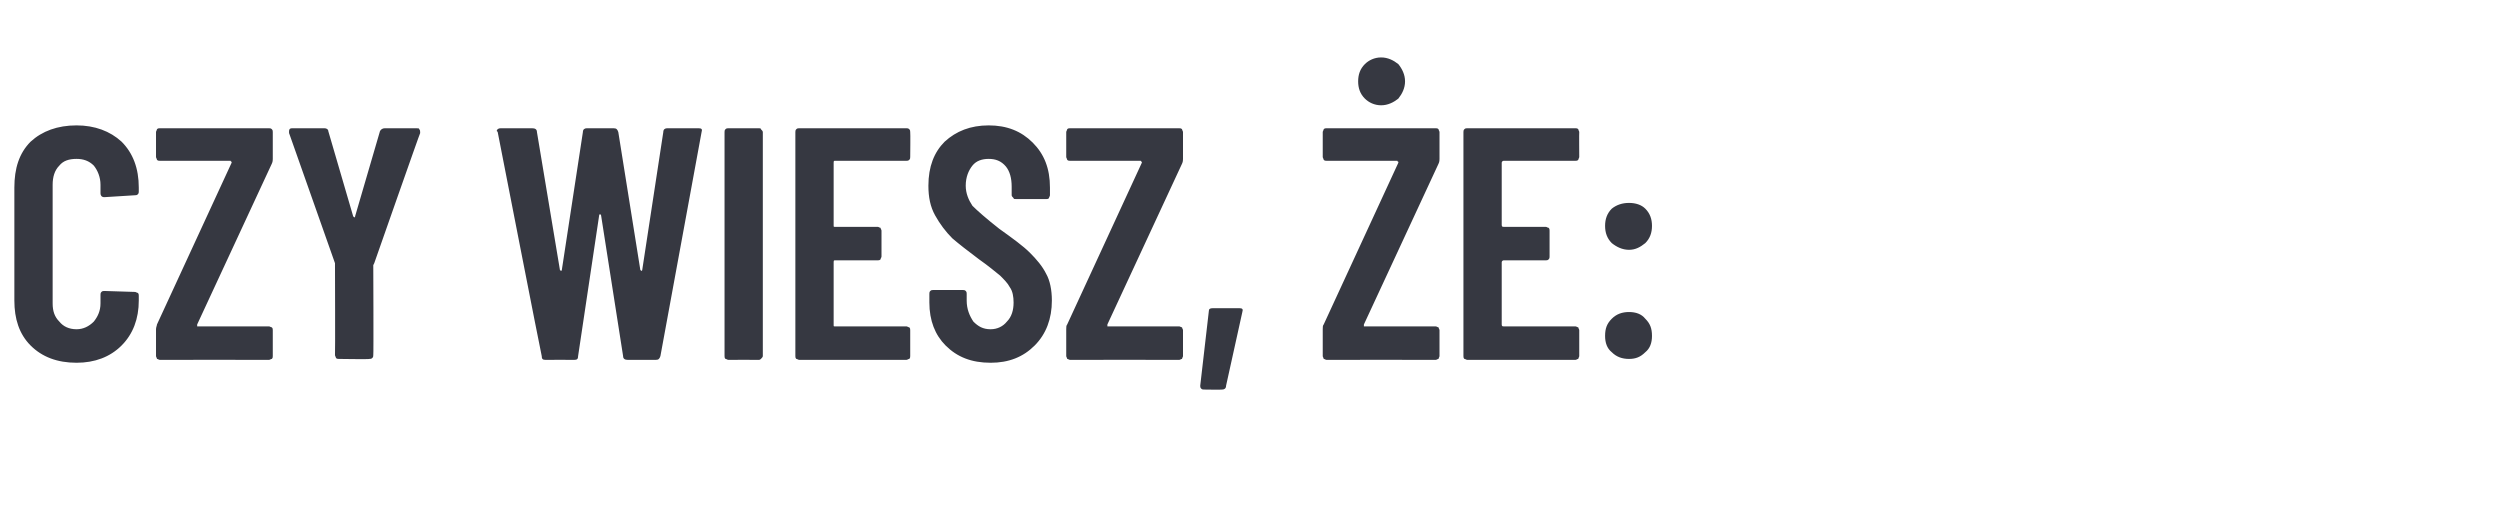 <?xml version="1.0" standalone="no"?><!DOCTYPE svg PUBLIC "-//W3C//DTD SVG 1.1//EN" "http://www.w3.org/Graphics/SVG/1.1/DTD/svg11.dtd"><svg xmlns="http://www.w3.org/2000/svg" version="1.1" width="261.2px" height="53.9px" viewBox="0 -3 261.2 53.9" style="top:-3px"><desc>Czy wiesz, e:</desc><defs/><g id="Polygon61950"><path d="m8 34.9c-2 0-3.6-.6-4.8-1.8c-1.2-1.2-1.7-2.8-1.7-4.7c0 0 0-11.8 0-11.8c0-2 .5-3.6 1.7-4.8c1.2-1.1 2.8-1.7 4.8-1.7c1.9 0 3.5.6 4.7 1.7c1.2 1.2 1.8 2.8 1.8 4.8c0 0 0 .4 0 .4c0 .1 0 .2-.1.3c-.1.1-.2.1-.3.1c0 0-3.2.2-3.2.2c-.3 0-.4-.2-.4-.4c0 0 0-.9 0-.9c0-.8-.3-1.5-.7-2c-.5-.5-1.1-.7-1.8-.7c-.8 0-1.4.2-1.8.7c-.5.5-.7 1.2-.7 2c0 0 0 12.4 0 12.4c0 .8.2 1.4.7 1.9c.4.5 1 .8 1.8.8c.7 0 1.3-.3 1.8-.8c.4-.5.7-1.1.7-1.9c0 0 0-.9 0-.9c0-.1 0-.2.1-.3c.1-.1.2-.1.3-.1c0 0 3.2.1 3.2.1c.1 0 .2.1.3.1c.1.1.1.2.1.3c0 0 0 .5 0 .5c0 1.9-.6 3.5-1.8 4.7c-1.2 1.2-2.8 1.8-4.7 1.8c0 0 0 0 0 0zm8.7-.3c-.1 0-.2-.1-.3-.1c0-.1-.1-.2-.1-.3c0 0 0-2.8 0-2.8c0-.2.1-.4.1-.5c0 0 7.8-16.9 7.8-16.9c0 0 0-.1 0-.1c-.1 0-.1-.1-.1-.1c0 0-7.4 0-7.4 0c-.1 0-.2 0-.3-.1c0-.1-.1-.2-.1-.3c0 0 0-2.6 0-2.6c0-.1.1-.2.1-.3c.1-.1.2-.1.3-.1c0 0 11.4 0 11.4 0c.1 0 .2 0 .3.1c.1.1.1.2.1.3c0 0 0 2.8 0 2.8c0 .1 0 .3-.1.5c0 0-7.8 16.8-7.8 16.8c0 .1 0 .1 0 .2c.1 0 .1 0 .1 0c0 0 7.4 0 7.4 0c.1 0 .2.1.3.1c.1.1.1.2.1.3c0 0 0 2.7 0 2.7c0 .1 0 .2-.1.3c-.1 0-.2.1-.3.1c-.02-.02-11.4 0-11.4 0c0 0 .04-.02 0 0zm18.7-.1c-.1 0-.2 0-.3-.1c0-.1-.1-.2-.1-.3c.03.03 0-9.4 0-9.4l0-.2c0 0-4.81-13.64-4.8-13.6c0-.1 0-.1 0-.2c0-.2.1-.3.3-.3c0 0 3.4 0 3.4 0c.2 0 .4.1.4.3c0 0 2.6 8.9 2.6 8.9c.1.1.1.1.1.1c.1 0 .1 0 .1-.1c0 0 2.6-8.9 2.6-8.9c.1-.2.3-.3.5-.3c0 0 3.3 0 3.3 0c.2 0 .3 0 .3.1c.1.1.1.2.1.4c-.02-.04-4.8 13.6-4.8 13.6l-.1.2c0 0 .04 9.43 0 9.4c0 .1 0 .2-.1.3c-.1.1-.2.1-.3.1c.03.05-3.2 0-3.2 0c0 0 .04.05 0 0zm21.6.1c-.3 0-.4-.1-.4-.4c-.03 0-4.6-23.4-4.6-23.4c0 0-.06-.11-.1-.1c0-.2.2-.3.4-.3c0 0 3.3 0 3.3 0c.3 0 .5.1.5.4c0 0 2.4 14.4 2.4 14.4c0 0 .1.1.1.1c.1 0 .1-.1.1-.1c0 0 2.2-14.4 2.2-14.4c0-.3.2-.4.4-.4c0 0 2.8 0 2.8 0c.3 0 .4.1.5.4c0 0 2.3 14.4 2.3 14.4c0 0 .1.1.1.1c.1 0 .1-.1.1-.1c0 0 2.2-14.4 2.2-14.4c0-.3.2-.4.4-.4c0 0 3.3 0 3.3 0c.3 0 .4.1.3.4c0 0-4.3 23.4-4.3 23.4c-.1.3-.2.4-.5.4c0 0-2.9 0-2.9 0c-.3 0-.5-.1-.5-.4c0 0-2.3-14.7-2.3-14.7c0-.1-.1-.1-.1-.1c-.1 0-.1 0-.1.1c0 0-2.2 14.7-2.2 14.7c0 .3-.1.4-.4.4c0-.02-3 0-3 0c0 0 .02-.02 0 0zm19.1 0c-.1 0-.2-.1-.3-.1c-.1-.1-.1-.2-.1-.3c0 0 0-23.4 0-23.4c0-.1 0-.2.1-.3c.1-.1.2-.1.3-.1c0 0 3.2 0 3.2 0c.1 0 .2 0 .2.1c.1.1.2.2.2.3c0 0 0 23.4 0 23.4c0 .1-.1.2-.2.3c0 0-.1.1-.2.1c-.04-.02-3.2 0-3.2 0c0 0-.03-.02 0 0zm19-21.2c0 .1 0 .2-.1.3c-.1.1-.2.1-.3.1c0 0-7.5 0-7.5 0c-.1 0-.1.1-.1.2c0 0 0 6.5 0 6.5c0 .2 0 .2.1.2c0 0 4.5 0 4.5 0c.1 0 .2.1.3.1c0 .1.1.2.1.3c0 0 0 2.7 0 2.7c0 .1-.1.2-.1.3c-.1.1-.2.1-.3.1c0 0-4.5 0-4.5 0c-.1 0-.1.1-.1.2c0 0 0 6.5 0 6.5c0 .2 0 .2.1.2c0 0 7.5 0 7.5 0c.1 0 .2.1.3.1c.1.1.1.2.1.3c0 0 0 2.7 0 2.7c0 .1 0 .2-.1.3c-.1 0-.2.1-.3.1c0 0-11.2 0-11.2 0c-.1 0-.2-.1-.3-.1c-.1-.1-.1-.2-.1-.3c0 0 0-23.4 0-23.4c0-.1 0-.2.1-.3c.1-.1.2-.1.3-.1c0 0 11.2 0 11.2 0c.1 0 .2 0 .3.1c.1.1.1.2.1.3c.03-.01 0 2.6 0 2.6c0 0 .03.02 0 0zm8.4 21.5c-2 0-3.5-.6-4.7-1.8c-1.1-1.1-1.7-2.6-1.7-4.5c0 0 0-.9 0-.9c0-.1 0-.2.1-.3c.1-.1.2-.1.3-.1c0 0 3.1 0 3.1 0c.1 0 .2 0 .3.1c.1.1.1.2.1.3c0 0 0 .7 0 .7c0 .9.3 1.6.7 2.2c.5.5 1 .8 1.8.8c.7 0 1.3-.3 1.7-.8c.5-.5.7-1.2.7-2c0-.6-.1-1.2-.4-1.6c-.2-.4-.6-.8-1-1.2c-.5-.4-1.2-1-2.2-1.7c-1.2-.9-2.1-1.6-2.8-2.2c-.7-.7-1.3-1.5-1.8-2.4c-.5-.9-.7-1.9-.7-3.1c0-2 .6-3.5 1.7-4.6c1.2-1.1 2.7-1.7 4.6-1.7c1.9 0 3.4.6 4.6 1.8c1.2 1.2 1.8 2.7 1.8 4.7c0 0 0 .8 0 .8c0 .1-.1.2-.1.3c-.1.1-.2.1-.3.1c0 0-3.1 0-3.1 0c-.2 0-.3 0-.3-.1c-.1-.1-.2-.2-.2-.3c0 0 0-.9 0-.9c0-.9-.2-1.6-.6-2.1c-.5-.6-1.1-.8-1.8-.8c-.7 0-1.3.2-1.7.7c-.4.5-.7 1.2-.7 2.1c0 .8.3 1.5.7 2.1c.5.5 1.4 1.3 2.8 2.4c1.4 1 2.5 1.8 3.2 2.5c.7.7 1.3 1.4 1.7 2.2c.4.7.6 1.7.6 2.8c0 1.9-.6 3.5-1.8 4.7c-1.2 1.2-2.7 1.8-4.6 1.8c0 0 0 0 0 0zm8.3-.3c-.1 0-.2-.1-.3-.1c0-.1-.1-.2-.1-.3c0 0 0-2.8 0-2.8c0-.2 0-.4.1-.5c0 0 7.8-16.9 7.8-16.9c0 0 0-.1 0-.1c-.1 0-.1-.1-.1-.1c0 0-7.4 0-7.4 0c-.1 0-.2 0-.3-.1c0-.1-.1-.2-.1-.3c0 0 0-2.6 0-2.6c0-.1.1-.2.1-.3c.1-.1.2-.1.3-.1c0 0 11.4 0 11.4 0c.1 0 .2 0 .3.1c0 .1.1.2.1.3c0 0 0 2.8 0 2.8c0 .1 0 .3-.1.5c0 0-7.8 16.8-7.8 16.8c0 .1 0 .1 0 .2c.1 0 .1 0 .1 0c0 0 7.4 0 7.4 0c.1 0 .2.1.3.1c0 .1.1.2.1.3c0 0 0 2.7 0 2.7c0 .1-.1.2-.1.3c-.1 0-.2.1-.3.1c-.03-.02-11.4 0-11.4 0c0 0 .03-.02 0 0zm14 3.1c-.1 0-.2 0-.3-.1c-.1-.1-.1-.2-.1-.3c0 0 .9-7.8.9-7.8c0-.2.1-.3.4-.3c0 0 2.8 0 2.8 0c.3 0 .4.1.3.4c0 0-1.7 7.7-1.7 7.7c0 .3-.2.4-.4.4c-.03.03-1.9 0-1.9 0c0 0 0 .03 0 0zm12.8-3.1c-.1 0-.2-.1-.3-.1c0-.1-.1-.2-.1-.3c0 0 0-2.8 0-2.8c0-.2 0-.4.1-.5c0 0 7.8-16.9 7.8-16.9c0 0 0-.1 0-.1c-.1 0-.1-.1-.1-.1c0 0-7.4 0-7.4 0c-.1 0-.2 0-.3-.1c0-.1-.1-.2-.1-.3c0 0 0-2.6 0-2.6c0-.1.1-.2.1-.3c.1-.1.2-.1.3-.1c0 0 11.4 0 11.4 0c.1 0 .2 0 .3.1c0 .1.1.2.1.3c0 0 0 2.8 0 2.8c0 .1 0 .3-.1.5c0 0-7.8 16.8-7.8 16.8c0 .1 0 .1 0 .2c.1 0 .1 0 .1 0c0 0 7.4 0 7.4 0c.1 0 .2.1.3.1c0 .1.1.2.1.3c0 0 0 2.7 0 2.7c0 .1-.1.2-.1.3c-.1 0-.2.1-.3.1c-.03-.02-11.4 0-11.4 0c0 0 .03-.02 0 0zm5.7-26.6c-.7 0-1.3-.3-1.7-.7c-.5-.5-.7-1.1-.7-1.8c0-.7.2-1.3.7-1.8c.4-.4 1-.7 1.7-.7c.7 0 1.3.3 1.8.7c.4.5.7 1.1.7 1.8c0 .7-.3 1.3-.7 1.8c-.5.4-1.1.7-1.8.7c0 0 0 0 0 0zm20.7 5.4c0 .1-.1.2-.1.3c-.1.1-.2.1-.3.1c0 0-7.5 0-7.5 0c-.1 0-.2.1-.2.2c0 0 0 6.5 0 6.5c0 .2.1.2.2.2c0 0 4.4 0 4.4 0c.1 0 .2.1.3.1c.1.1.1.2.1.3c0 0 0 2.7 0 2.7c0 .1 0 .2-.1.3c-.1.1-.2.1-.3.1c0 0-4.4 0-4.4 0c-.1 0-.2.1-.2.2c0 0 0 6.5 0 6.5c0 .2.1.2.2.2c0 0 7.5 0 7.5 0c.1 0 .2.1.3.1c0 .1.1.2.1.3c0 0 0 2.7 0 2.7c0 .1-.1.2-.1.3c-.1 0-.2.1-.3.1c0 0-11.3 0-11.3 0c-.1 0-.2-.1-.3-.1c-.1-.1-.1-.2-.1-.3c0 0 0-23.4 0-23.4c0-.1 0-.2.1-.3c.1-.1.2-.1.3-.1c0 0 11.3 0 11.3 0c.1 0 .2 0 .3.1c0 .1.1.2.1.3c-.02-.01 0 2.6 0 2.6c0 0-.02.02 0 0zm5.2 9.7c-.7 0-1.3-.3-1.8-.7c-.5-.5-.7-1.1-.7-1.8c0-.7.2-1.3.7-1.8c.5-.4 1.1-.6 1.8-.6c.7 0 1.3.2 1.7.6c.5.5.7 1.1.7 1.8c0 .7-.2 1.3-.7 1.8c-.5.4-1 .7-1.7.7c0 0 0 0 0 0zm0 11.4c-.7 0-1.3-.2-1.8-.7c-.5-.4-.7-1-.7-1.7c0-.8.2-1.3.7-1.8c.5-.5 1.1-.7 1.8-.7c.7 0 1.3.2 1.7.7c.5.5.7 1 .7 1.8c0 .7-.2 1.3-.7 1.7c-.5.5-1 .7-1.7.7c0 0 0 0 0 0z" stroke="none" fill="#363841"/></g></svg>